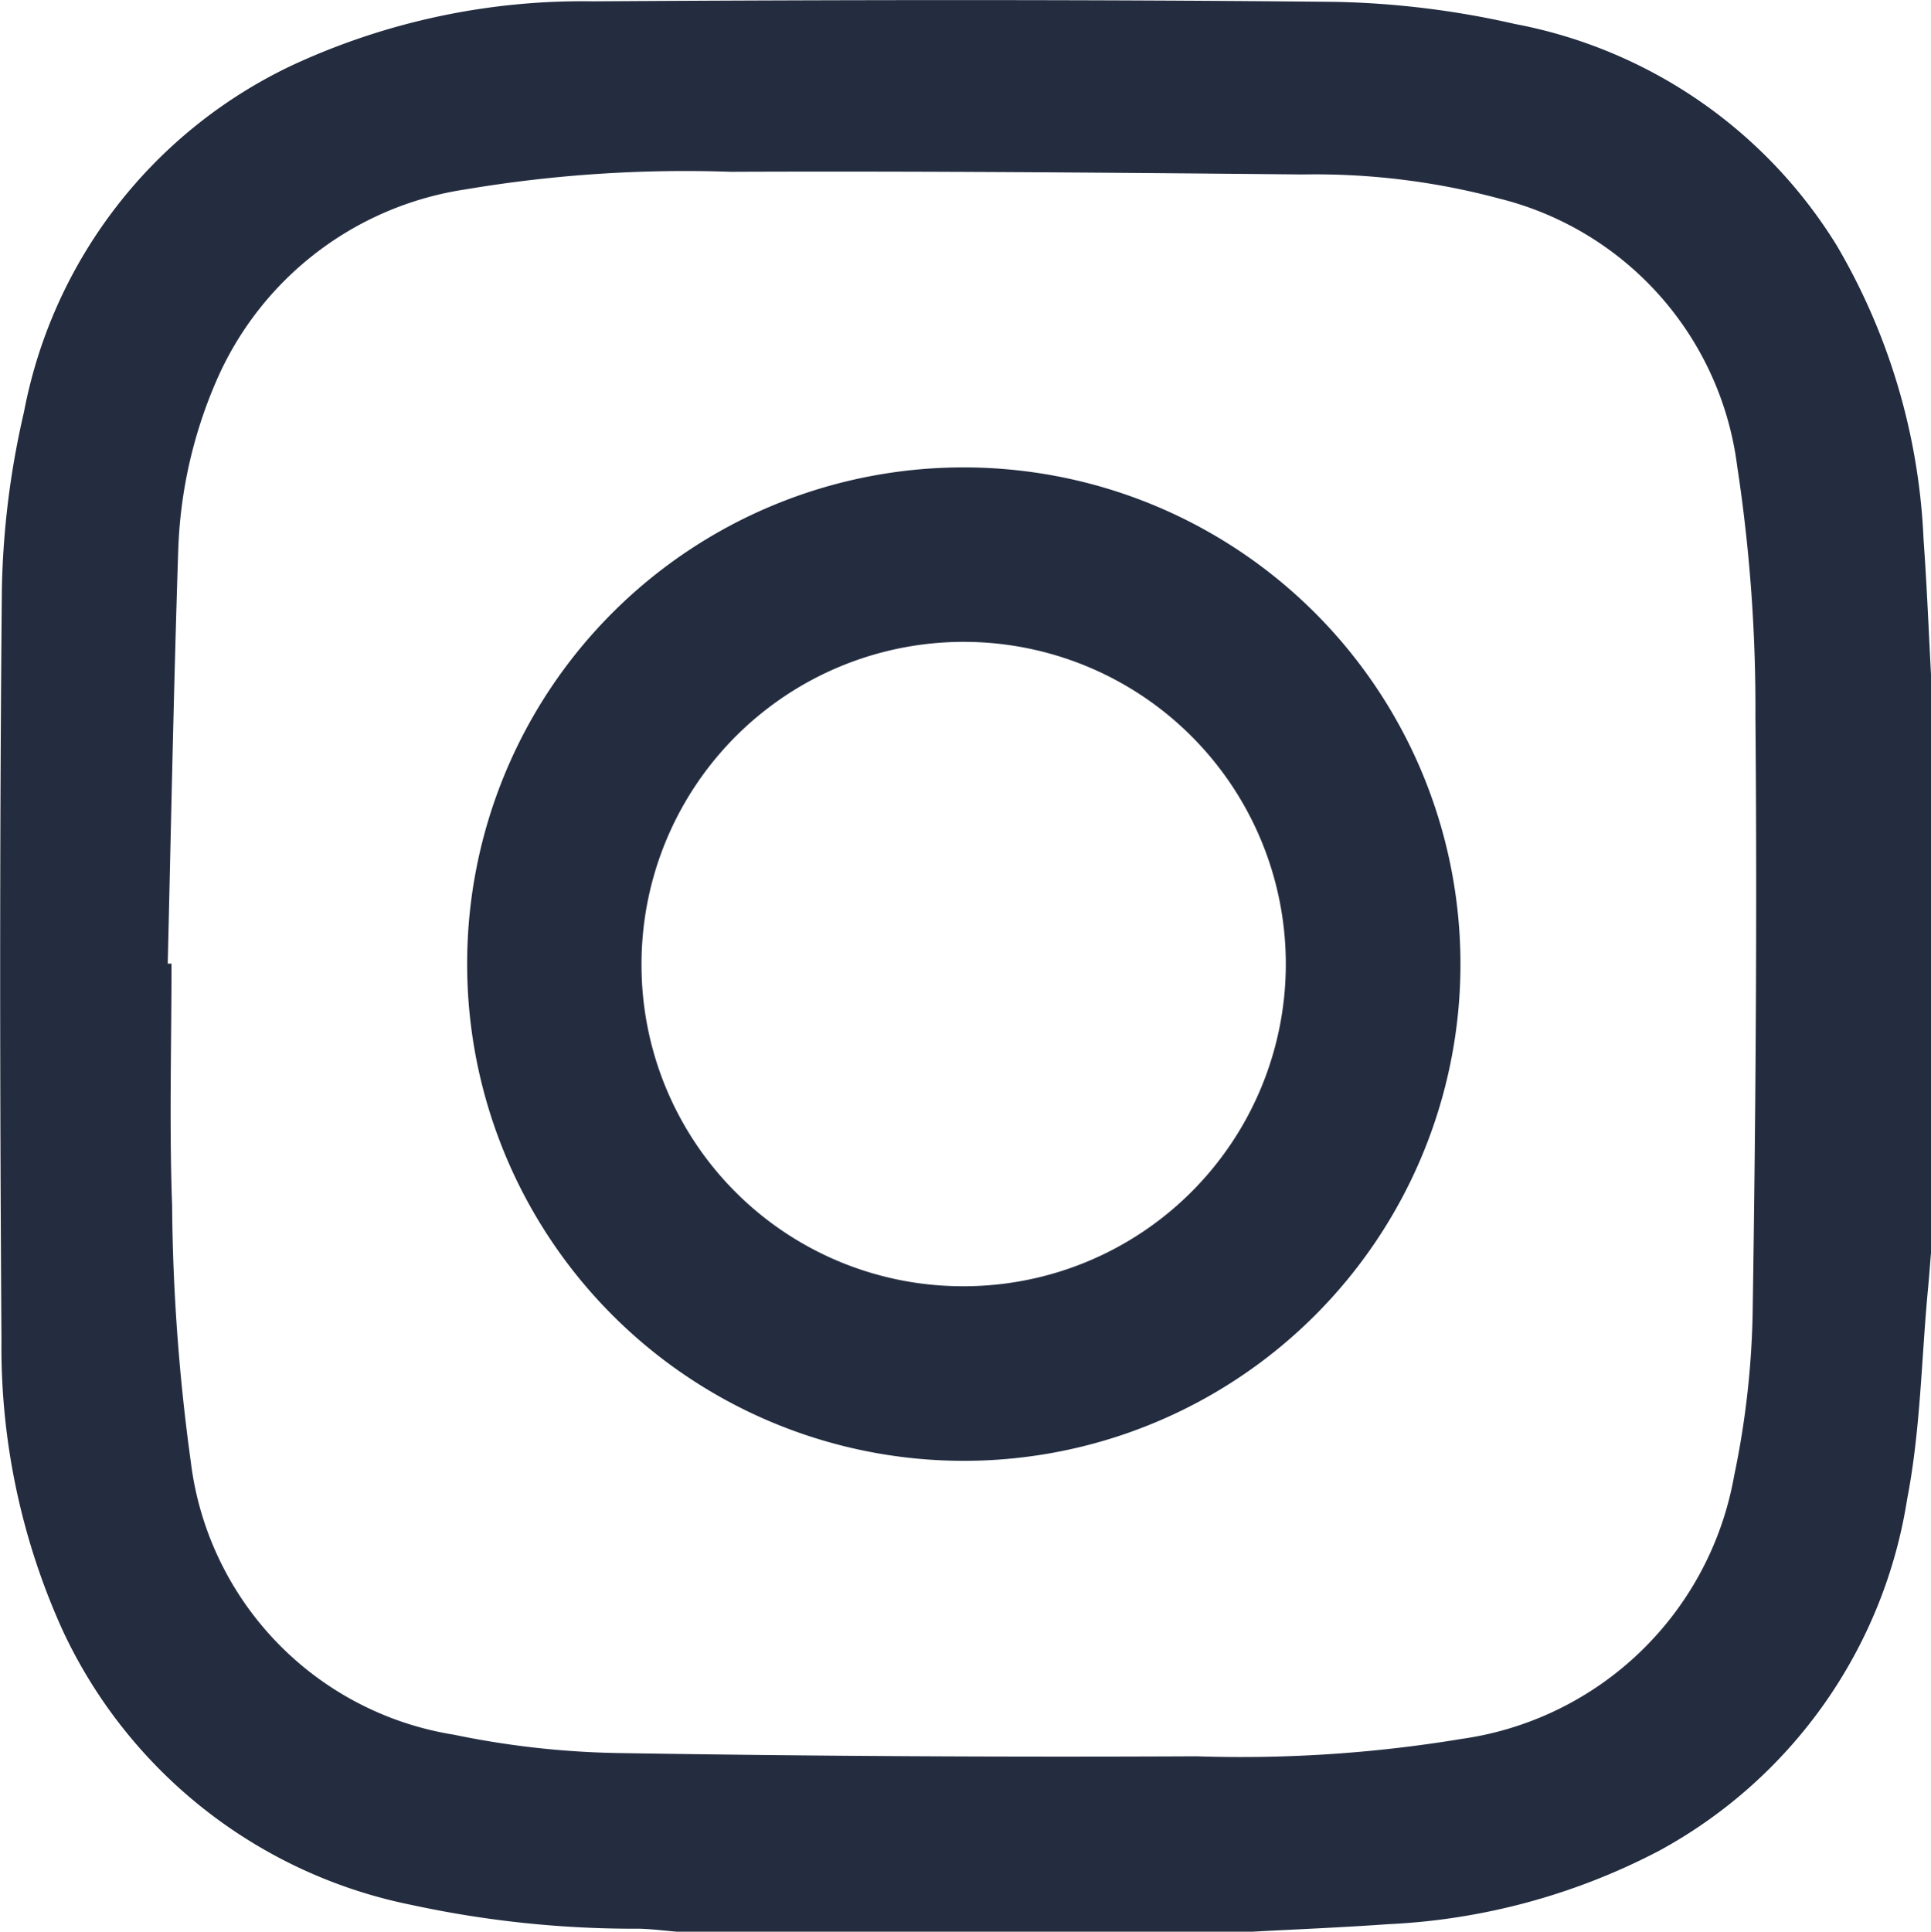 <svg xmlns="http://www.w3.org/2000/svg" width="29.059" height="29.066" viewBox="0 0 29.059 29.066">
  <g id="insta" transform="translate(-0.001 0)">
    <path id="Path_109" data-name="Path 109" d="M209.541,484.787H200.9c-.188-.016-.376-.04-.564-.045a15.8,15.8,0,0,1-3.412-.355,7.4,7.4,0,0,1-5.259-4.125,10.3,10.3,0,0,1-.925-4.386c-.025-3.762-.029-7.525.006-11.286a12.761,12.761,0,0,1,.333-2.671,7.272,7.272,0,0,1,4.043-5.219,10.382,10.382,0,0,1,4.52-.959c3.724-.023,7.447-.029,11.17.008a13.29,13.29,0,0,1,2.7.332,7.273,7.273,0,0,1,4.846,3.333,9.532,9.532,0,0,1,1.307,4.423c.05.689.077,1.379.114,2.068v8.645c-.016.188-.029.376-.047.563-.1,1.055-.112,2.125-.313,3.16a7.31,7.31,0,0,1-3.731,5.295,9.761,9.761,0,0,1-4.077,1.106c-.688.049-1.378.077-2.067.114m-16.3-14.567h.055c0,1.213-.035,2.427.009,3.639a29.754,29.754,0,0,0,.28,3.847,4.743,4.743,0,0,0,3.961,4.116,13.22,13.22,0,0,0,2.534.277q4.319.069,8.64.048a20.34,20.34,0,0,0,3.992-.262,4.853,4.853,0,0,0,4.1-3.961,13.085,13.085,0,0,0,.28-2.563c.045-2.956.066-5.912.04-8.869a24.088,24.088,0,0,0-.275-3.761,4.767,4.767,0,0,0-3.583-4.024,10.7,10.7,0,0,0-2.952-.362c-2.87-.027-5.741-.052-8.611-.04a19.92,19.92,0,0,0-3.992.265,4.87,4.87,0,0,0-3.752,2.89A6.958,6.958,0,0,0,193.4,464c-.068,2.074-.108,4.148-.158,6.223" transform="translate(-190.717 -455.721)" fill="#242d40"/>
    <path id="Path_110" data-name="Path 110" d="M205.815,463.358a7.474,7.474,0,1,1-7.462,7.468,7.467,7.467,0,0,1,7.462-7.468m.017,12.321a4.848,4.848,0,1,0-4.855-4.825,4.834,4.834,0,0,0,4.855,4.825" transform="translate(-191.322 -456.325)" fill="#242d40"/>
  </g>
</svg>

